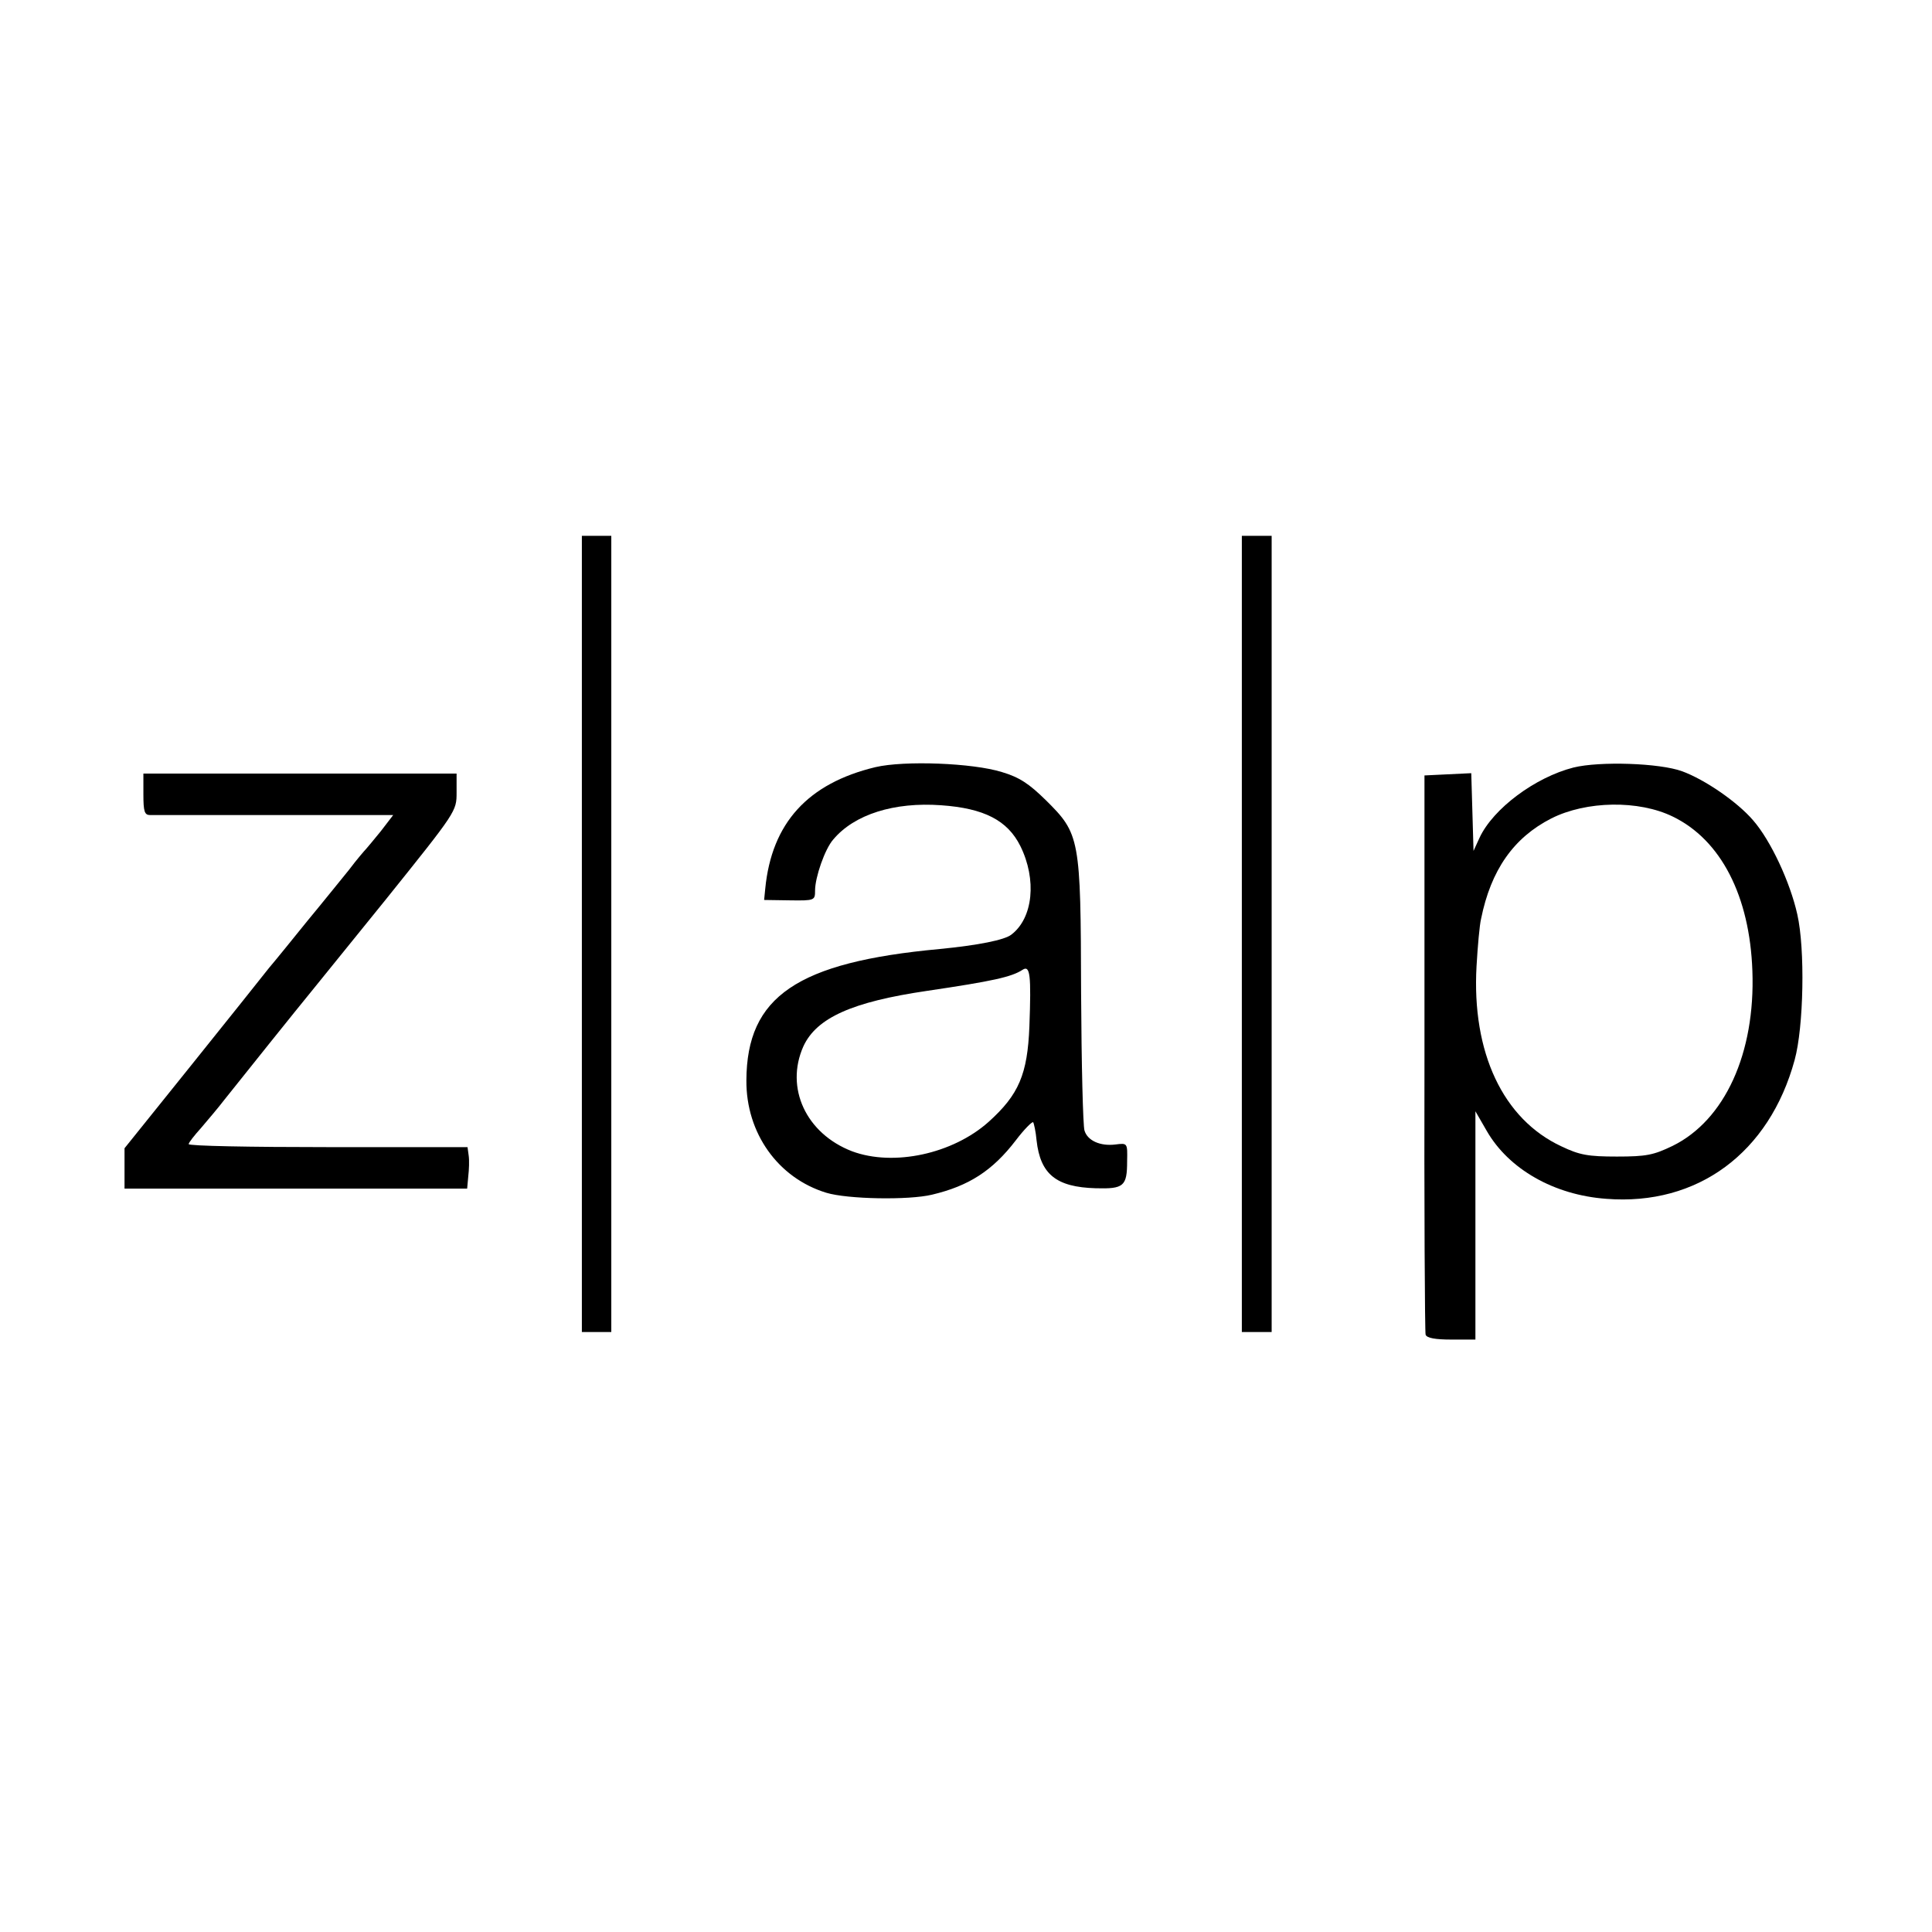 <?xml version="1.0" standalone="no"?>
<!DOCTYPE svg PUBLIC "-//W3C//DTD SVG 20010904//EN"
 "http://www.w3.org/TR/2001/REC-SVG-20010904/DTD/svg10.dtd">
<svg version="1.0" xmlns="http://www.w3.org/2000/svg"
 width="512pt" height="512pt" viewBox="0 0 512 512"
 preserveAspectRatio="xMidYMid meet">
<g transform="translate(0,512) scale(0.1,-0.1)"
fill="#000000" stroke="none">
<path d="M1542 2645 l0 -1055 39 0 39 0 0 1055 0 1055 -39 0 -39 0 0 -1055z"/>
<path d="M3291 2645 l0 -1055 40 0 39 0 0 1055 0 1055 -40 0 -39 0 0 -1055z"/>
<path d="M2320 3087 c-179 -43 -275 -148 -292 -322 l-3 -30 68 -1 c66 -1 67 0
67 26 0 35 26 110 48 135 56 67 162 100 286 91 114 -8 176 -40 210 -108 44
-89 34 -191 -24 -235 -18 -14 -87 -28 -190 -38 -378 -35 -511 -126 -512 -348
-1 -140 84 -259 212 -298 56 -17 218 -20 280 -5 97 23 160 63 222 144 22 29
43 50 46 48 2 -3 7 -25 9 -48 10 -90 52 -124 157 -127 74 -2 83 5 83 72 1 48
1 48 -31 44 -40 -5 -74 10 -82 37 -4 12 -8 176 -9 366 -1 410 -3 420 -94 510
-44 43 -69 60 -116 74 -77 24 -258 31 -335 13z m408 -687 c-5 -127 -28 -181
-108 -253 -95 -85 -252 -119 -362 -78 -122 47 -178 168 -129 278 35 76 130
118 327 147 176 26 225 37 254 56 20 13 23 -14 18 -150z"/>
<path d="M4170 3086 c-102 -26 -213 -109 -249 -186 l-16 -35 -3 103 -3 103
-62 -3 -62 -3 0 -735 c-1 -404 1 -741 3 -747 3 -9 26 -13 68 -13 l64 0 0 303
0 302 30 -52 c58 -101 178 -170 317 -180 242 -19 432 122 499 368 24 87 28
294 7 386 -19 85 -70 195 -117 249 -42 49 -128 108 -188 130 -60 22 -219 27
-288 10z m263 -130 c128 -62 204 -211 211 -409 8 -218 -73 -396 -212 -464 -50
-24 -69 -28 -147 -28 -76 0 -99 4 -147 27 -155 72 -238 249 -225 478 3 52 8
109 12 125 26 129 86 215 186 266 93 47 232 49 322 5z"/>
<path d="M380 3015 c0 -46 3 -55 18 -55 9 0 158 0 330 0 l314 0 -33 -43 c-19
-23 -36 -44 -39 -47 -3 -3 -24 -27 -45 -55 -22 -27 -71 -88 -110 -135 -38 -47
-84 -104 -102 -125 -17 -22 -110 -138 -207 -259 l-176 -219 0 -53 0 -54 454 0
454 0 3 33 c2 17 3 42 1 55 l-3 22 -370 0 c-203 0 -369 3 -369 8 0 4 15 23 33
43 17 20 46 54 62 75 42 53 204 255 224 279 9 11 101 125 204 252 187 233 187
233 187 283 l0 50 -415 0 -415 0 0 -55z"/>
</g>
</svg>

